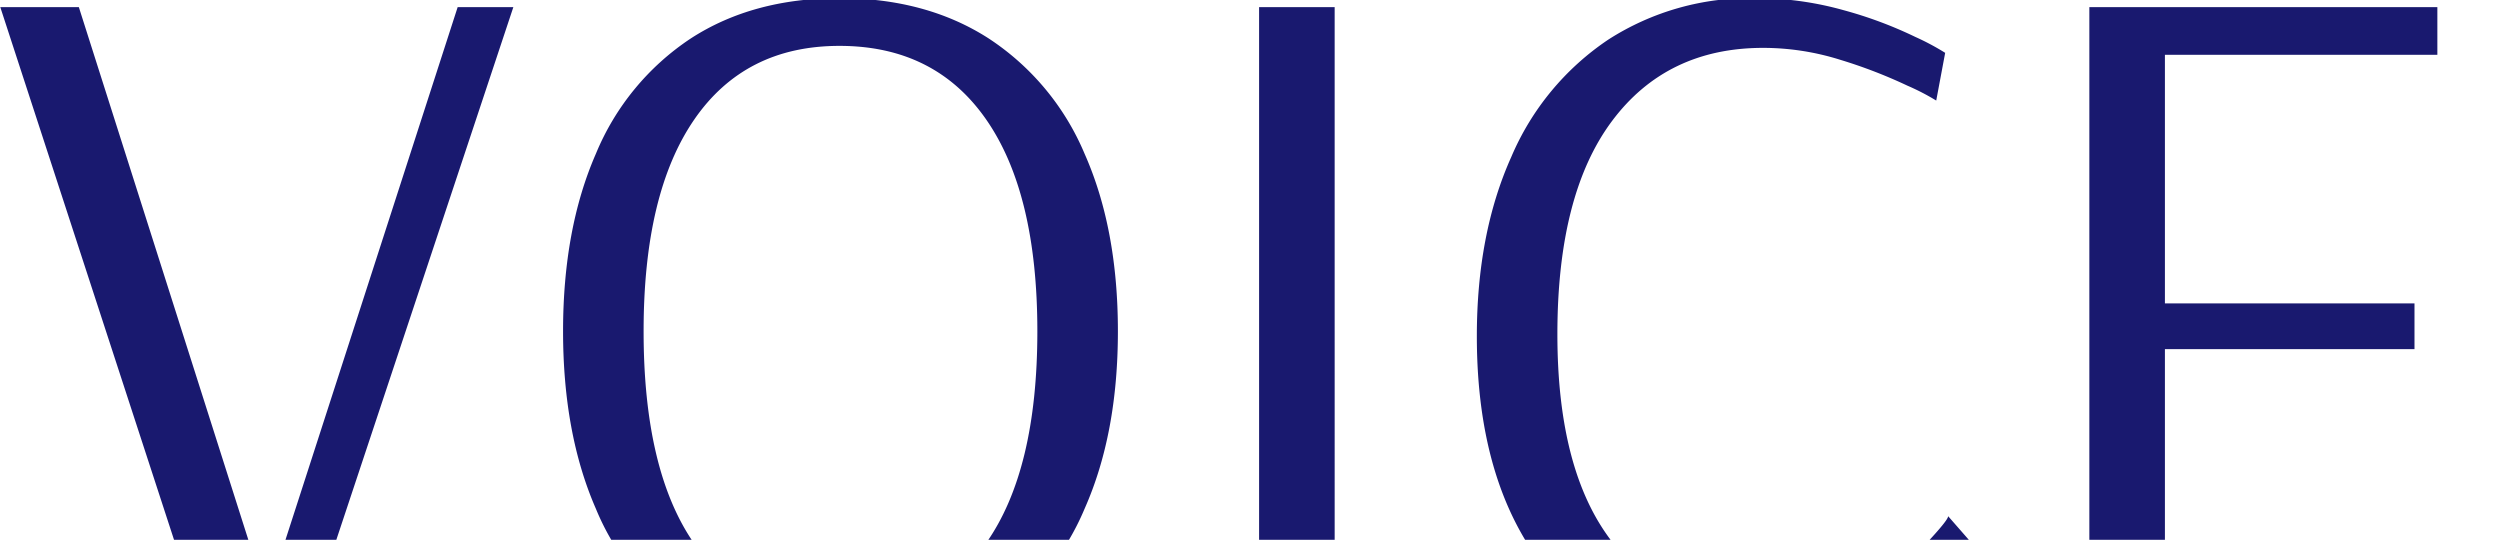 <svg xmlns="http://www.w3.org/2000/svg" xmlns:xlink="http://www.w3.org/1999/xlink" width="352" height="76" viewBox="0 0 352 76">
  <defs>
    <clipPath id="clip-path">
      <rect id="長方形_151499" data-name="長方形 151499" width="352" height="76" transform="translate(928 224)" fill="none"/>
    </clipPath>
  </defs>
  <g id="マスクグループ_39" data-name="マスクグループ 39" transform="translate(-928 -224)" clip-path="url(#clip-path)">
    <path id="パス_17682" data-name="パス 17682" d="M-322.28,0l-29.68-91h11.06l26.46,83.16L-287.56-91h7.84L-309.96,0Zm88.48,1.4q-12.18,0-20.93-5.6A35.431,35.431,0,0,1-268.1-20.37q-4.62-10.57-4.62-24.99t4.62-24.99a35.865,35.865,0,0,1,13.37-16.24q8.75-5.67,20.93-5.67t21,5.67a36.133,36.133,0,0,1,13.51,16.24q4.69,10.57,4.69,24.99t-4.69,24.99A35.7,35.7,0,0,1-212.8-4.2Q-221.62,1.4-233.8,1.4Zm0-6.72q13.44,0,20.65-10.22t7.21-29.82q0-19.46-7.21-29.82T-233.8-85.54q-13.3,0-20.44,10.36t-7.14,29.82q0,19.6,7.07,29.82T-233.8-5.32ZM-174.72,0V-91h10.64V0Zm70.56,1.4q-18.9,0-29.4-12.25t-10.5-33.81q0-14.42,4.83-25.2a37.564,37.564,0,0,1,13.72-16.59,36.89,36.89,0,0,1,20.65-5.81,45.379,45.379,0,0,1,12.39,1.68A58.25,58.25,0,0,1-82.32-86.8a35.068,35.068,0,0,1,4.2,2.24l-1.26,6.72a32.14,32.14,0,0,0-4.06-2.1,69.226,69.226,0,0,0-9.45-3.64,36.277,36.277,0,0,0-10.85-1.68q-13.58,0-21.28,10.29t-7.7,30.03q0,19.46,7.84,29.4T-102.9-5.6A26.586,26.586,0,0,0-89.88-8.68a35.757,35.757,0,0,0,8.89-6.58q3.29-3.5,3.29-4.06l3.92,4.48q0,.7-3.64,4.83A37.2,37.2,0,0,1-87.85-2.24,34.085,34.085,0,0,1-104.16,1.4ZM-57.82,0V-91h49v6.72H-47.18v35h35.14v6.44H-47.18V-6.72H-5.74V0Z" transform="translate(1280 316)" fill="#19196f"/>
  </g>
</svg>
